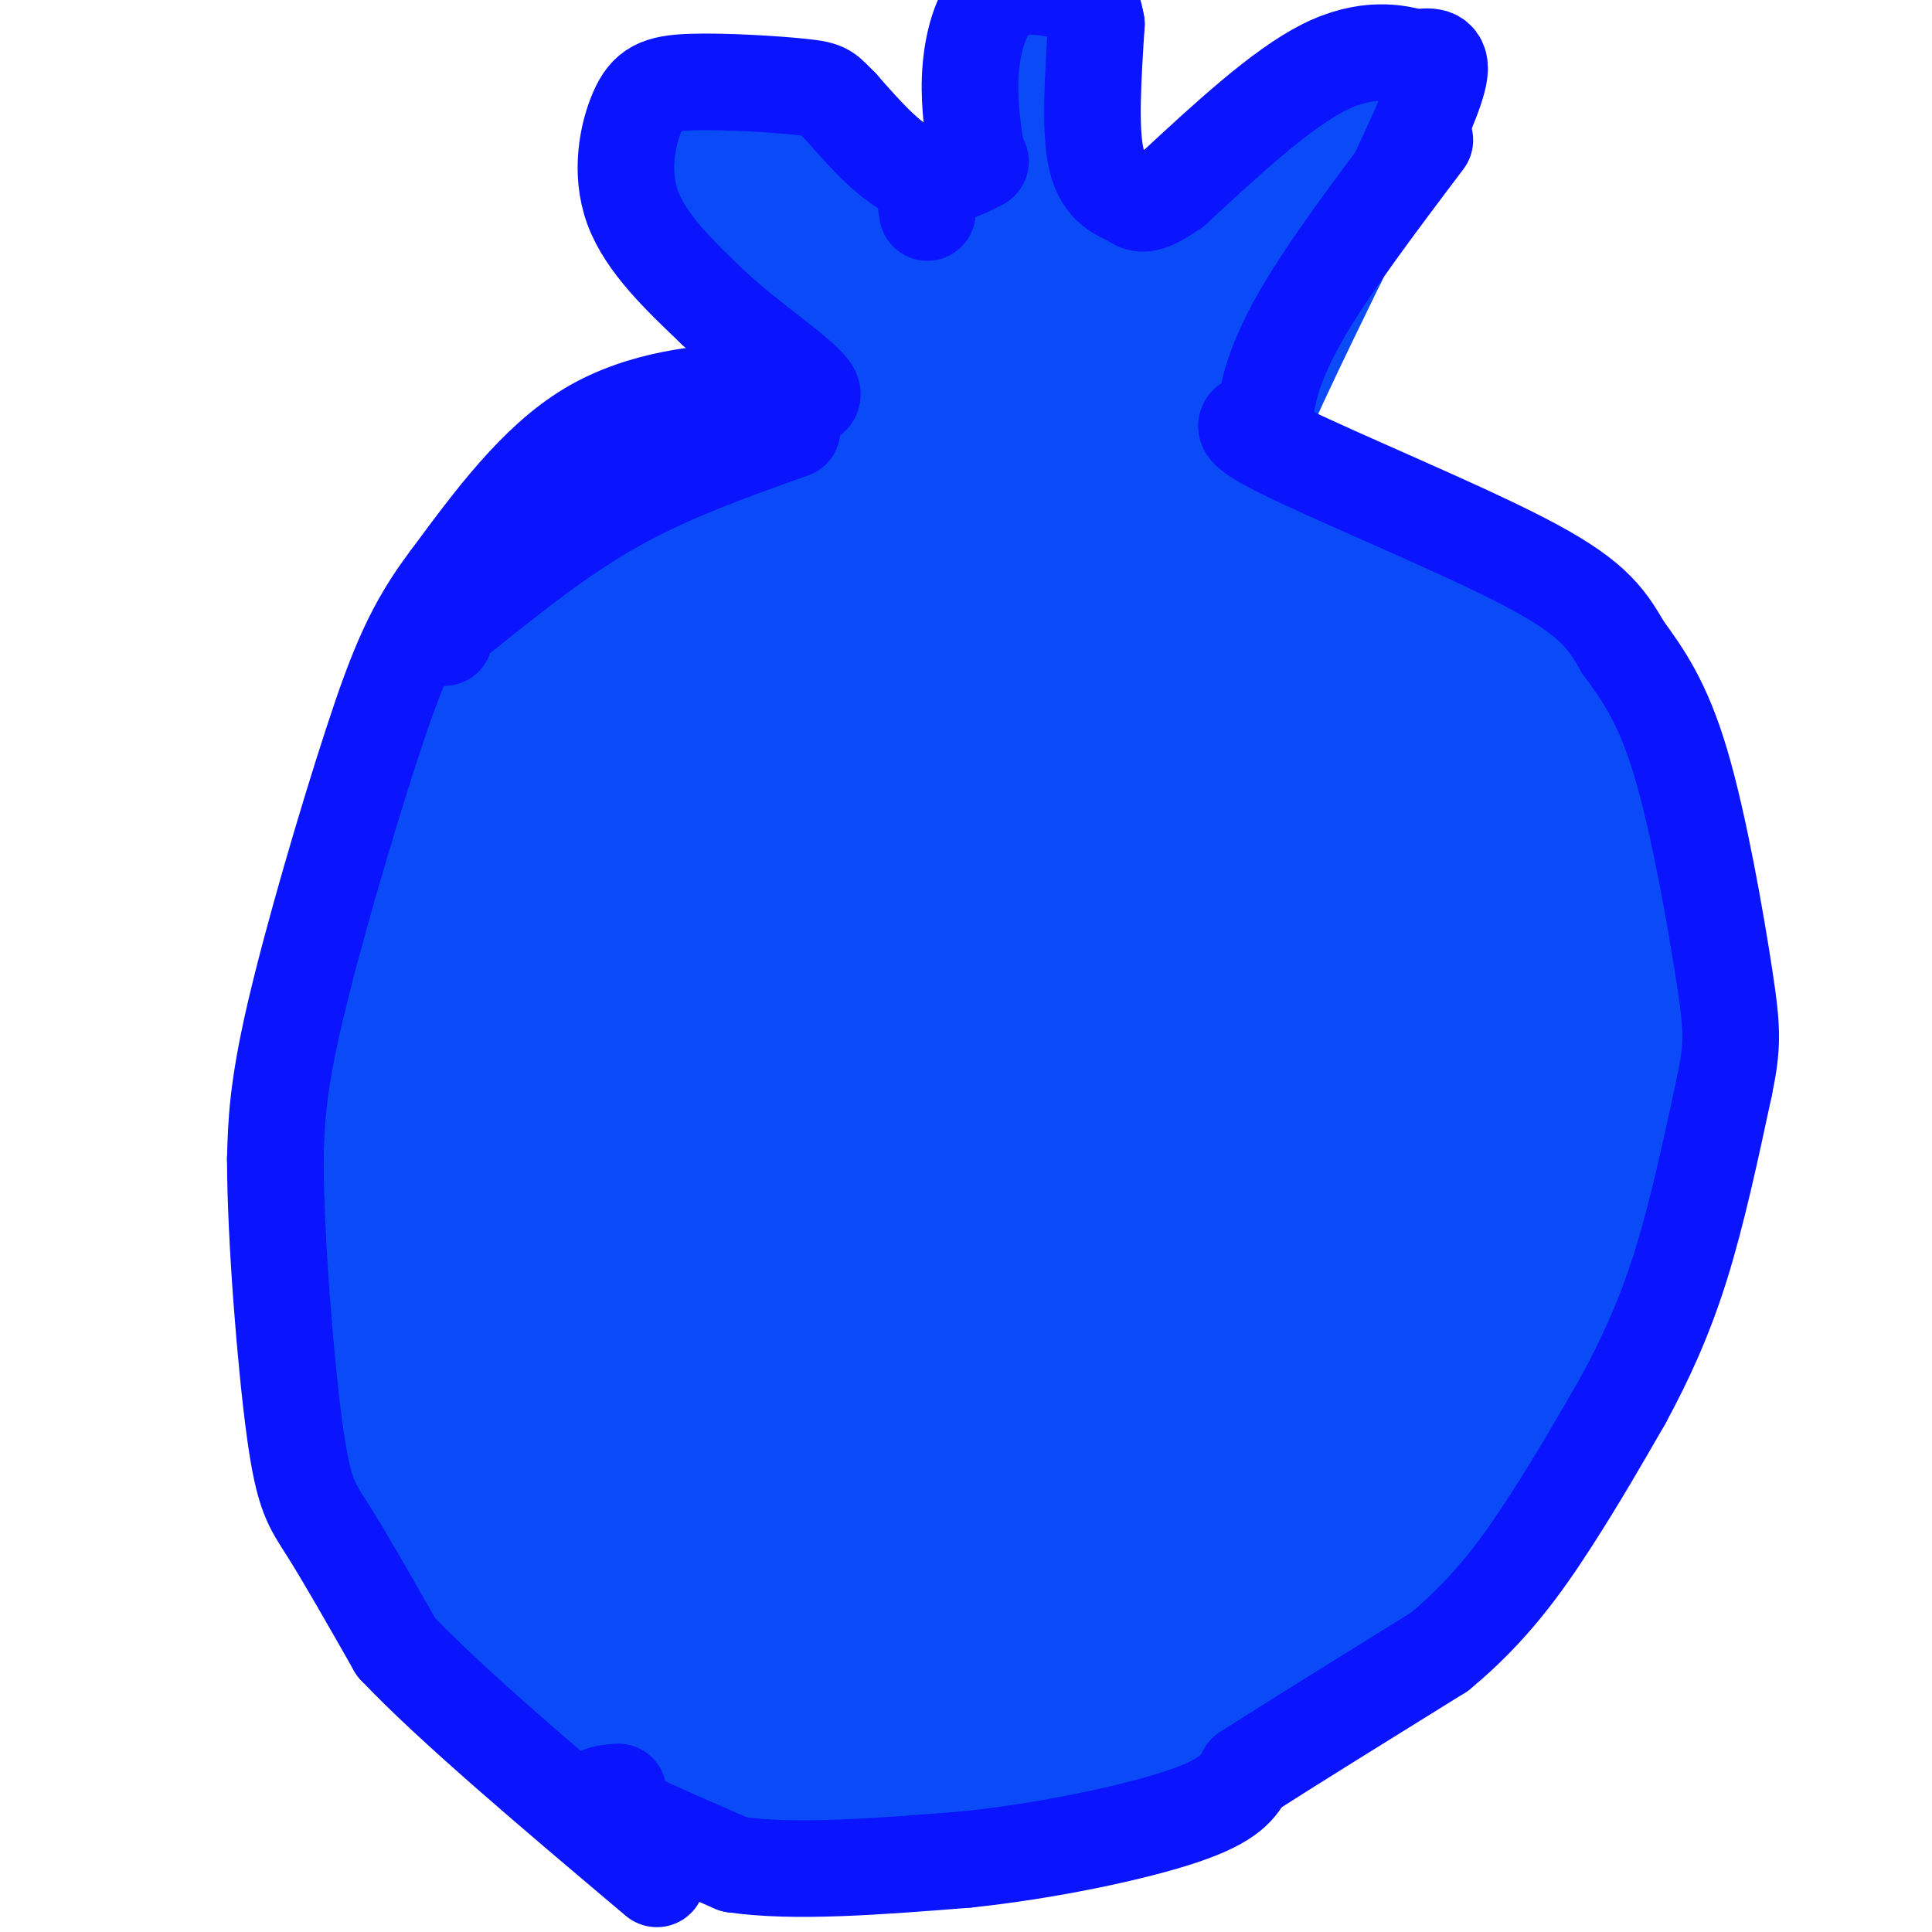 <svg viewBox='0 0 400 400' version='1.1' xmlns='http://www.w3.org/2000/svg' xmlns:xlink='http://www.w3.org/1999/xlink'><g fill='none' stroke='#0B4BF7' stroke-width='28' stroke-linecap='round' stroke-linejoin='round'><path d='M312,152c-2.822,-5.689 -5.644,-11.378 -6,-14c-0.356,-2.622 1.756,-2.178 -7,-5c-8.756,-2.822 -28.378,-8.911 -48,-15'/><path d='M251,118c-11.027,-3.258 -14.595,-3.904 -30,-4c-15.405,-0.096 -42.648,0.359 -57,2c-14.352,1.641 -15.815,4.469 -23,11c-7.185,6.531 -20.093,16.766 -33,27'/><path d='M108,154c-8.388,7.623 -12.857,13.180 -17,19c-4.143,5.820 -7.961,11.902 -12,24c-4.039,12.098 -8.299,30.212 -10,43c-1.701,12.788 -0.843,20.251 1,29c1.843,8.749 4.669,18.786 10,30c5.331,11.214 13.165,23.607 21,36'/><path d='M101,335c7.286,10.806 15.001,19.819 22,25c6.999,5.181 13.283,6.528 21,8c7.717,1.472 16.869,3.068 30,2c13.131,-1.068 30.241,-4.802 46,-10c15.759,-5.198 30.166,-11.861 40,-17c9.834,-5.139 15.095,-8.754 21,-16c5.905,-7.246 12.452,-18.123 19,-29'/><path d='M300,298c4.553,-6.070 6.436,-6.746 7,-30c0.564,-23.254 -0.192,-69.088 -1,-90c-0.808,-20.912 -1.667,-16.904 -4,-20c-2.333,-3.096 -6.141,-13.297 -11,-19c-4.859,-5.703 -10.769,-6.909 -14,-8c-3.231,-1.091 -3.784,-2.066 -13,-2c-9.216,0.066 -27.097,1.171 -39,5c-11.903,3.829 -17.830,10.380 -25,20c-7.170,9.620 -15.585,22.310 -24,35'/><path d='M176,189c-5.676,13.932 -7.867,31.260 -9,47c-1.133,15.740 -1.208,29.890 3,41c4.208,11.110 12.700,19.180 18,23c5.300,3.820 7.408,3.390 10,4c2.592,0.610 5.666,2.261 12,0c6.334,-2.261 15.927,-8.434 21,-19c5.073,-10.566 5.626,-25.523 6,-44c0.374,-18.477 0.567,-40.473 0,-53c-0.567,-12.527 -1.896,-15.587 -4,-20c-2.104,-4.413 -4.982,-10.181 -6,-14c-1.018,-3.819 -0.175,-5.688 -7,-6c-6.825,-0.312 -21.317,0.934 -29,2c-7.683,1.066 -8.557,1.951 -16,12c-7.443,10.049 -21.453,29.263 -30,50c-8.547,20.737 -11.629,42.999 -13,56c-1.371,13.001 -1.032,16.742 0,22c1.032,5.258 2.757,12.033 5,16c2.243,3.967 5.004,5.127 8,6c2.996,0.873 6.226,1.461 10,0c3.774,-1.461 8.093,-4.970 12,-10c3.907,-5.030 7.402,-11.580 10,-19c2.598,-7.420 4.299,-15.710 6,-24'/><path d='M183,259c1.830,-15.826 3.404,-43.392 2,-64c-1.404,-20.608 -5.787,-34.258 -9,-41c-3.213,-6.742 -5.258,-6.576 -8,-7c-2.742,-0.424 -6.182,-1.438 -11,0c-4.818,1.438 -11.014,5.330 -16,9c-4.986,3.670 -8.762,7.120 -16,21c-7.238,13.880 -17.938,38.191 -24,56c-6.062,17.809 -7.487,29.117 -8,37c-0.513,7.883 -0.112,12.342 10,-18c10.112,-30.342 29.937,-95.483 32,-107c2.063,-11.517 -13.637,30.592 -23,61c-9.363,30.408 -12.389,49.117 -11,45c1.389,-4.117 7.195,-31.058 13,-58'/><path d='M114,193c3.869,-14.159 7.043,-20.556 8,-19c0.957,1.556 -0.302,11.066 -4,27c-3.698,15.934 -9.835,38.292 -15,49c-5.165,10.708 -9.359,9.767 -2,-22c7.359,-31.767 26.272,-94.360 21,-76c-5.272,18.360 -34.727,117.674 -36,126c-1.273,8.326 25.636,-74.335 35,-105c9.364,-30.665 1.182,-9.332 -7,12'/><path d='M114,185c-8.456,21.877 -26.094,70.570 -30,76c-3.906,5.430 5.922,-32.403 14,-59c8.078,-26.597 14.406,-41.957 18,-48c3.594,-6.043 4.454,-2.770 2,10c-2.454,12.770 -8.224,35.038 -12,60c-3.776,24.962 -5.560,52.617 -5,61c0.560,8.383 3.462,-2.505 4,0c0.538,2.505 -1.289,18.403 9,-13c10.289,-31.403 32.693,-110.109 35,-118c2.307,-7.891 -15.484,55.031 -23,89c-7.516,33.969 -4.758,38.984 -2,44'/><path d='M124,287c-0.505,8.063 -0.768,6.219 1,4c1.768,-2.219 5.567,-4.815 7,-4c1.433,0.815 0.500,5.040 12,-27c11.500,-32.040 35.433,-100.344 39,-113c3.567,-12.656 -13.233,30.336 -23,64c-9.767,33.664 -12.500,58.000 -17,79c-4.500,21.000 -10.765,38.662 0,5c10.765,-33.662 38.561,-118.650 44,-125c5.439,-6.350 -11.480,65.937 -19,106c-7.520,40.063 -5.640,47.902 -4,51c1.640,3.098 3.040,1.457 6,-4c2.960,-5.457 7.480,-14.728 12,-24'/><path d='M182,299c6.292,-16.811 16.022,-46.838 23,-72c6.978,-25.162 11.202,-45.457 11,-51c-0.202,-5.543 -4.832,3.667 -12,23c-7.168,19.333 -16.875,48.789 -21,67c-4.125,18.211 -2.667,25.176 -5,40c-2.333,14.824 -8.457,37.505 7,-9c15.457,-46.505 52.494,-162.197 54,-156c1.506,6.197 -32.517,134.284 -46,181c-13.483,46.716 -6.424,12.062 3,-25c9.424,-37.062 21.212,-76.531 33,-116'/><path d='M229,181c7.369,-23.154 9.293,-23.039 13,-29c3.707,-5.961 9.198,-18.000 1,19c-8.198,37.000 -30.086,123.037 -30,132c0.086,8.963 22.147,-59.148 35,-95c12.853,-35.852 16.497,-39.445 8,-6c-8.497,33.445 -29.134,103.927 -25,101c4.134,-2.927 33.038,-79.265 43,-107c9.962,-27.735 0.981,-6.868 -8,14'/><path d='M266,210c-9.268,22.791 -28.440,72.767 -34,92c-5.560,19.233 2.490,7.722 16,-21c13.510,-28.722 32.479,-74.655 35,-72c2.521,2.655 -11.407,53.897 -19,82c-7.593,28.103 -8.852,33.066 0,15c8.852,-18.066 27.815,-59.162 31,-63c3.185,-3.838 -9.407,29.581 -22,63'/><path d='M273,306c-1.767,7.970 4.815,-3.606 10,-36c5.185,-32.394 8.973,-85.606 11,-108c2.027,-22.394 2.293,-13.970 0,-12c-2.293,1.970 -7.147,-2.515 -12,-7'/><path d='M282,143c-17.033,-3.657 -53.617,-9.300 -74,-12c-20.383,-2.700 -24.565,-2.458 -31,2c-6.435,4.458 -15.124,13.131 -25,29c-9.876,15.869 -20.938,38.935 -32,62'/><path d='M120,224c-7.281,17.446 -9.482,30.060 -11,44c-1.518,13.940 -2.352,29.206 -1,40c1.352,10.794 4.892,17.117 7,21c2.108,3.883 2.786,5.325 7,8c4.214,2.675 11.965,6.583 26,8c14.035,1.417 34.356,0.343 45,0c10.644,-0.343 11.613,0.045 17,-2c5.387,-2.045 15.194,-6.522 25,-11'/><path d='M235,332c8.248,-5.681 16.368,-14.384 23,-18c6.632,-3.616 11.778,-2.144 14,-29c2.222,-26.856 1.521,-82.038 3,-110c1.479,-27.962 5.137,-28.703 4,-29c-1.137,-0.297 -7.068,-0.148 -13,0'/><path d='M266,146c-3.759,1.463 -6.657,5.120 -9,7c-2.343,1.880 -4.130,1.983 -9,16c-4.870,14.017 -12.821,41.949 -17,57c-4.179,15.051 -4.584,17.220 -4,36c0.584,18.780 2.157,54.172 0,70c-2.157,15.828 -8.045,12.094 -13,11c-4.955,-1.094 -8.978,0.453 -13,2'/><path d='M201,345c-3.536,0.739 -5.877,1.586 -15,0c-9.123,-1.586 -25.027,-5.604 -37,-9c-11.973,-3.396 -20.013,-6.168 -24,-11c-3.987,-4.832 -3.920,-11.724 -2,-28c1.920,-16.276 5.691,-41.936 8,-45c2.309,-3.064 3.154,16.468 4,36'/><path d='M135,288c0.787,8.108 0.756,10.378 3,17c2.244,6.622 6.764,17.596 11,24c4.236,6.404 8.188,8.238 15,11c6.812,2.762 16.484,6.454 28,1c11.516,-5.454 24.874,-20.052 32,-27c7.126,-6.948 8.019,-6.247 10,-17c1.981,-10.753 5.050,-32.962 5,-45c-0.050,-12.038 -3.220,-13.907 -6,-14c-2.780,-0.093 -5.172,1.590 -6,0c-0.828,-1.590 -0.094,-6.454 -4,7c-3.906,13.454 -12.453,45.227 -21,77'/><path d='M202,322c-5.109,-15.530 -7.380,-92.855 -6,-136c1.380,-43.145 6.411,-52.111 8,-54c1.589,-1.889 -0.265,3.299 -10,3c-9.735,-0.299 -27.353,-6.085 -39,-3c-11.647,3.085 -17.324,15.043 -23,27'/><path d='M132,159c-3.833,6.333 -1.917,8.667 0,11'/><path d='M302,127c0.000,0.000 -50.000,-14.000 -50,-14'/><path d='M252,113c-20.333,-3.167 -46.167,-4.083 -72,-5'/><path d='M180,108c-21.200,0.911 -38.200,5.689 -51,14c-12.800,8.311 -21.400,20.156 -30,32'/><path d='M99,154c-6.940,7.393 -9.292,9.875 -14,18c-4.708,8.125 -11.774,21.893 -15,34c-3.226,12.107 -2.613,22.554 -2,33'/><path d='M68,239c-0.625,8.936 -1.188,14.777 0,22c1.188,7.223 4.128,15.829 7,25c2.872,9.171 5.678,18.906 9,26c3.322,7.094 7.161,11.547 11,16'/><path d='M95,328c1.463,3.212 -0.381,3.242 6,9c6.381,5.758 20.987,17.242 30,23c9.013,5.758 12.432,5.788 18,6c5.568,0.212 13.284,0.606 21,1'/><path d='M170,367c10.215,0.193 25.254,0.175 40,-1c14.746,-1.175 29.201,-3.509 42,-8c12.799,-4.491 23.943,-11.140 31,-17c7.057,-5.860 10.029,-10.930 13,-16'/><path d='M296,325c8.071,-11.274 21.750,-31.458 29,-56c7.250,-24.542 8.071,-53.440 6,-71c-2.071,-17.560 -7.036,-23.780 -12,-30'/><path d='M319,168c-5.500,-10.167 -13.250,-20.583 -21,-31'/><path d='M304,127c0.800,-0.867 1.600,-1.733 3,-2c1.400,-0.267 3.400,0.067 8,7c4.600,6.933 11.800,20.467 19,34'/><path d='M334,166c4.557,12.542 6.448,26.898 8,36c1.552,9.102 2.764,12.951 -1,31c-3.764,18.049 -12.504,50.300 -18,66c-5.496,15.700 -7.748,14.850 -10,14'/><path d='M313,313c-3.445,5.525 -7.057,12.337 -17,21c-9.943,8.663 -26.215,19.179 -40,26c-13.785,6.821 -25.081,9.949 -40,12c-14.919,2.051 -33.459,3.026 -52,4'/><path d='M164,376c-11.500,0.833 -14.250,0.917 -17,1'/></g>
<g fill='none' stroke='#0B4BF7' stroke-width='12' stroke-linecap='round' stroke-linejoin='round'><path d='M197,108c3.200,1.289 6.400,2.578 1,-3c-5.400,-5.578 -19.400,-18.022 -26,-25c-6.600,-6.978 -5.800,-8.489 -5,-10'/><path d='M167,70c-2.500,-4.000 -6.250,-9.000 -10,-14'/><path d='M189,93c1.222,-1.600 2.444,-3.200 -1,-6c-3.444,-2.800 -11.556,-6.800 -18,-13c-6.444,-6.200 -11.222,-14.600 -16,-23'/><path d='M154,51c-4.978,-6.244 -9.422,-10.356 -8,-11c1.422,-0.644 8.711,2.178 16,5'/><path d='M162,45c8.869,2.286 23.042,5.500 31,9c7.958,3.500 9.702,7.286 11,8c1.298,0.714 2.149,-1.643 3,-4'/><path d='M207,58c3.133,-8.311 9.467,-27.089 12,-34c2.533,-6.911 1.267,-1.956 0,3'/><path d='M219,27c1.778,6.867 6.222,22.533 12,27c5.778,4.467 12.889,-2.267 20,-9'/><path d='M251,45c9.067,-5.444 21.733,-14.556 26,-16c4.267,-1.444 0.133,4.778 -4,11'/><path d='M273,40c-8.000,15.089 -26.000,47.311 -32,56c-6.000,8.689 0.000,-6.156 6,-21'/><path d='M247,75c4.179,-10.349 11.625,-25.722 11,-29c-0.625,-3.278 -9.322,5.541 -17,16c-7.678,10.459 -14.337,22.560 -16,26c-1.663,3.440 1.668,-1.780 5,-7'/><path d='M230,81c4.583,-8.429 13.542,-26.000 9,-20c-4.542,6.000 -22.583,35.571 -28,37c-5.417,1.429 1.792,-25.286 9,-52'/><path d='M220,46c-1.791,6.315 -10.770,48.104 -15,64c-4.230,15.896 -3.711,5.900 -7,-10c-3.289,-15.900 -10.385,-37.704 -16,-48c-5.615,-10.296 -9.747,-9.085 -10,-5c-0.253,4.085 3.374,11.042 7,18'/><path d='M179,65c2.231,5.341 4.308,9.692 10,16c5.692,6.308 15.000,14.571 15,12c-0.000,-2.571 -9.309,-15.978 -19,-27c-9.691,-11.022 -19.763,-19.660 -23,-20c-3.237,-0.340 0.361,7.617 8,15c7.639,7.383 19.320,14.191 31,21'/><path d='M201,82c8.307,5.567 13.574,8.983 6,1c-7.574,-7.983 -27.989,-27.367 -32,-31c-4.011,-3.633 8.382,8.483 17,15c8.618,6.517 13.462,7.433 18,8c4.538,0.567 8.769,0.783 13,1'/><path d='M223,76c2.500,0.000 2.250,-0.500 2,-1'/><path d='M233,54c-0.833,-2.750 -1.667,-5.500 -6,5c-4.333,10.500 -12.167,34.250 -12,40c0.167,5.750 8.333,-6.500 14,-16c5.667,-9.500 8.833,-16.250 12,-23'/><path d='M241,60c-2.756,9.201 -15.644,43.703 -16,44c-0.356,0.297 11.822,-33.611 10,-40c-1.822,-6.389 -17.644,14.741 -25,23c-7.356,8.259 -6.244,3.645 -6,1c0.244,-2.645 -0.378,-3.323 -1,-4'/><path d='M203,84c-0.167,-0.833 -0.083,-0.917 0,-1'/></g>
<g fill='none' stroke='#0B4BF7' stroke-width='20' stroke-linecap='round' stroke-linejoin='round'><path d='M250,127c0.750,-7.417 1.500,-14.833 6,-27c4.500,-12.167 12.750,-29.083 21,-46'/><path d='M277,54c6.378,-13.556 11.822,-24.444 13,-29c1.178,-4.556 -1.911,-2.778 -5,-1'/><path d='M285,24c-2.289,0.067 -5.511,0.733 -15,8c-9.489,7.267 -25.244,21.133 -41,35'/><path d='M229,67c-9.167,-1.833 -11.583,-23.917 -14,-46'/><path d='M215,21c-2.133,-10.178 -0.467,-12.622 -2,-2c-1.533,10.622 -6.267,34.311 -11,58'/><path d='M202,77c-5.622,2.622 -14.178,-19.822 -20,-30c-5.822,-10.178 -8.911,-8.089 -12,-6'/><path d='M170,41c-3.036,-2.048 -4.625,-4.167 -10,-6c-5.375,-1.833 -14.536,-3.381 -17,-2c-2.464,1.381 1.768,5.690 6,10'/><path d='M149,43c9.111,15.467 28.889,49.133 40,65c11.111,15.867 13.556,13.933 16,12'/></g>
<g fill='none' stroke='#0A14FD' stroke-width='20' stroke-linecap='round' stroke-linejoin='round'><path d='M128,371c-3.000,0.250 -6.000,0.500 -2,3c4.000,2.500 15.000,7.250 26,12'/><path d='M152,386c12.333,1.833 30.167,0.417 48,-1'/><path d='M200,385c16.889,-1.756 35.111,-5.644 45,-9c9.889,-3.356 11.444,-6.178 13,-9'/><path d='M258,367c8.833,-5.667 24.417,-15.333 40,-25'/><path d='M298,342c10.667,-8.778 17.333,-18.222 23,-27c5.667,-8.778 10.333,-16.889 15,-25'/><path d='M336,290c4.600,-8.467 8.600,-17.133 12,-28c3.400,-10.867 6.200,-23.933 9,-37'/><path d='M357,225c1.786,-8.595 1.750,-11.583 0,-23c-1.750,-11.417 -5.214,-31.262 -9,-44c-3.786,-12.738 -7.893,-18.369 -12,-24'/><path d='M336,134c-3.667,-6.488 -6.833,-10.708 -21,-18c-14.167,-7.292 -39.333,-17.655 -50,-23c-10.667,-5.345 -6.833,-5.673 -3,-6'/><path d='M262,87c-0.067,-3.956 1.267,-10.844 7,-21c5.733,-10.156 15.867,-23.578 26,-37'/><path d='M290,35c3.750,-8.083 7.500,-16.167 8,-20c0.500,-3.833 -2.250,-3.417 -5,-3'/><path d='M293,12c-3.622,-1.133 -10.178,-2.467 -19,2c-8.822,4.467 -19.911,14.733 -31,25'/><path d='M243,39c-6.417,4.464 -6.958,3.125 -9,2c-2.042,-1.125 -5.583,-2.036 -7,-8c-1.417,-5.964 -0.708,-16.982 0,-28'/><path d='M227,5c-0.896,-5.793 -3.137,-6.274 -7,-7c-3.863,-0.726 -9.348,-1.695 -13,1c-3.652,2.695 -5.472,9.056 -6,15c-0.528,5.944 0.236,11.472 1,17'/><path d='M202,31c0.679,3.024 1.875,2.083 0,3c-1.875,0.917 -6.821,3.690 -12,2c-5.179,-1.690 -10.589,-7.845 -16,-14'/><path d='M174,22c-3.051,-2.981 -2.679,-3.434 -8,-4c-5.321,-0.566 -16.333,-1.244 -23,-1c-6.667,0.244 -8.987,1.412 -11,6c-2.013,4.588 -3.718,12.597 -1,20c2.718,7.403 9.859,14.202 17,21'/><path d='M148,64c7.711,7.044 18.489,14.156 20,17c1.511,2.844 -6.244,1.422 -14,0'/><path d='M154,81c-8.000,0.400 -21.000,1.400 -32,8c-11.000,6.600 -20.000,18.800 -29,31'/><path d='M93,120c-7.202,9.512 -10.708,17.792 -16,34c-5.292,16.208 -12.369,40.345 -16,56c-3.631,15.655 -3.815,22.827 -4,30'/><path d='M57,240c0.036,16.345 2.125,42.208 4,56c1.875,13.792 3.536,15.512 7,21c3.464,5.488 8.732,14.744 14,24'/><path d='M82,341c11.333,12.000 32.667,30.000 54,48'/><path d='M94,125c0.917,-5.000 1.833,-10.000 11,-16c9.167,-6.000 26.583,-13.000 44,-20'/><path d='M149,89c8.167,-3.833 6.583,-3.417 5,-3'/><path d='M164,89c-12.417,4.417 -24.833,8.833 -36,15c-11.167,6.167 -21.083,14.083 -31,22'/><path d='M97,126c-6.000,4.667 -5.500,5.333 -5,6'/><path d='M191,37c0.000,0.000 1.000,7.000 1,7'/></g>
</svg>